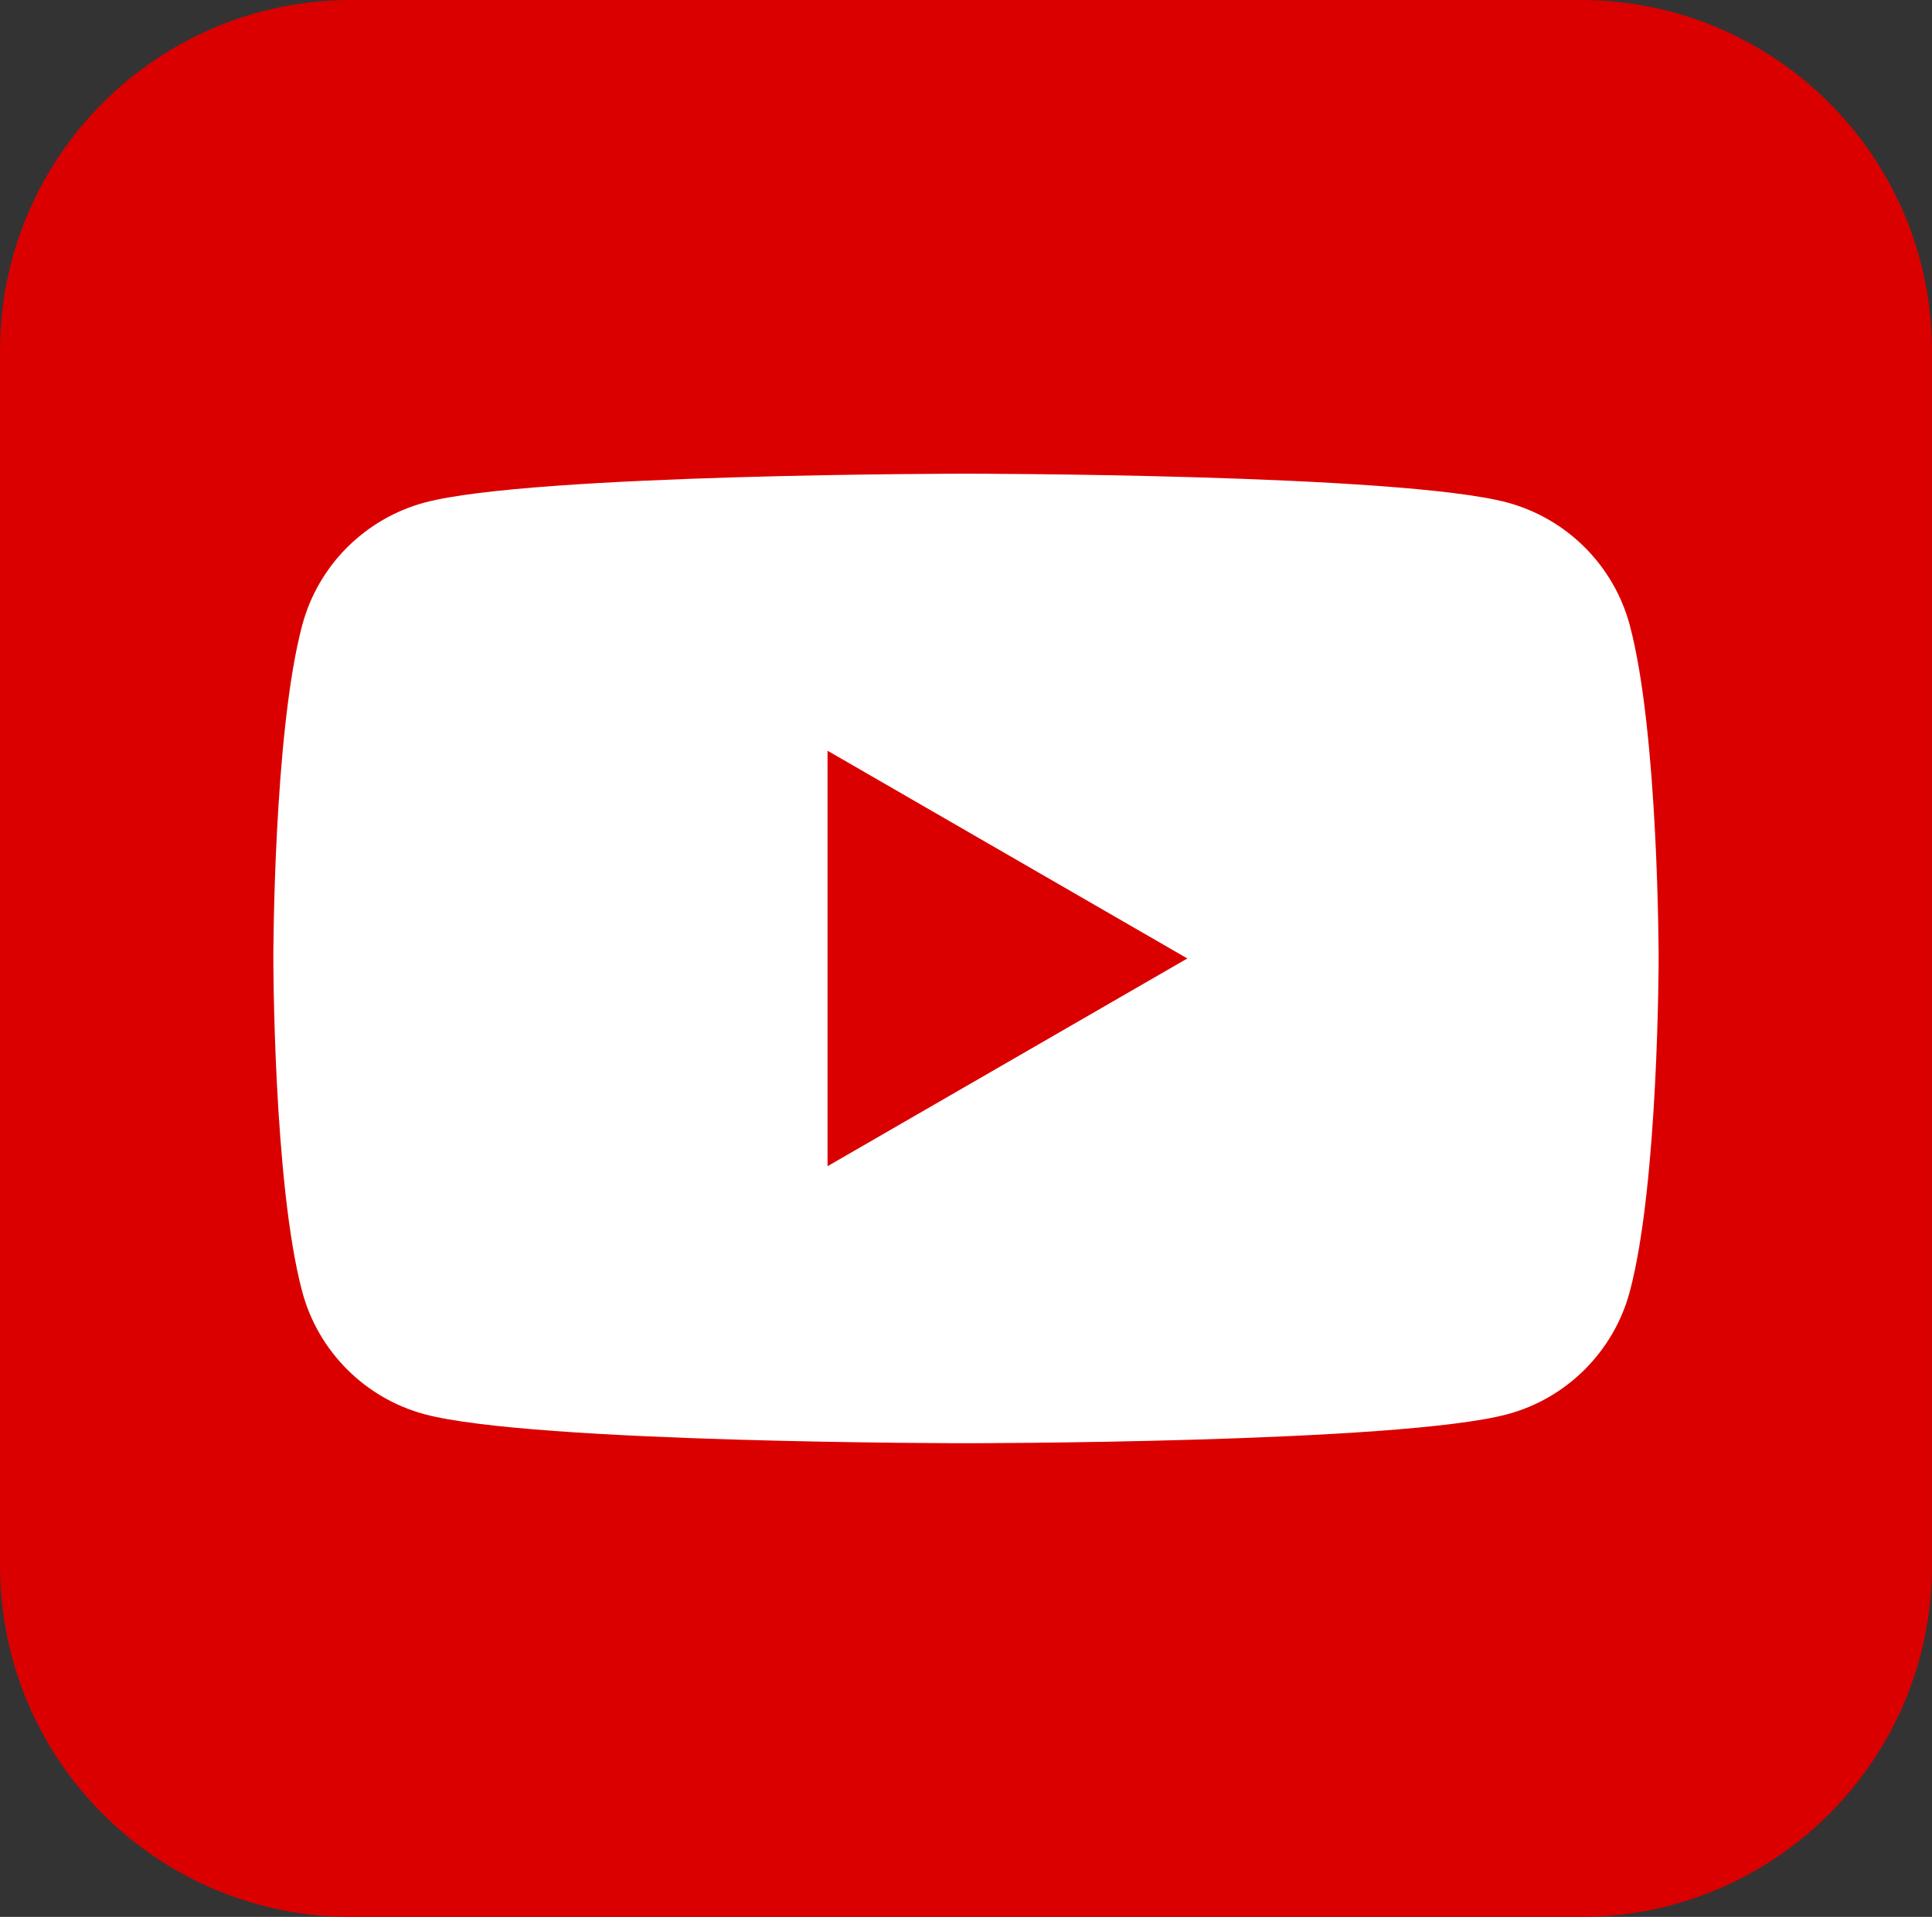 <?xml version="1.0" encoding="utf-8"?>
<!-- Generator: Adobe Illustrator 14.0.0, SVG Export Plug-In . SVG Version: 6.00 Build 43363)  -->
<!DOCTYPE svg PUBLIC "-//W3C//DTD SVG 1.1//EN" "http://www.w3.org/Graphics/SVG/1.1/DTD/svg11.dtd">
<svg version="1.1" id="레이어_1" xmlns="http://www.w3.org/2000/svg" xmlns:xlink="http://www.w3.org/1999/xlink" x="0px"
	 y="0px" width="70.539px" height="70px" viewBox="0 0 70.539 70" enable-background="new 0 0 70.539 70" xml:space="preserve">
<rect x="0" y="0" width="70.539" height="70" fill="#333333" stroke="none"/>
<path fill="#DA0000" d="M70.539,57.173C70.539,64.264,64.794,70,57.712,70H12.826C5.746,70,0,64.264,0,57.173V12.817
	C0,5.735,5.746,0,12.826,0h44.886c7.082,0,12.826,5.735,12.826,12.817V57.173z"/>
<path fill="#FFFFFF" d="M59.503,22.825c-0.584-2.179-2.297-3.889-4.473-4.475c-3.945-1.052-19.762-1.052-19.762-1.052
	s-15.814,0-19.759,1.052c-2.178,0.586-3.891,2.296-4.473,4.475c-1.056,3.943-1.056,12.173-1.056,12.173s0,8.229,1.056,12.175
	c0.582,2.175,2.295,3.891,4.473,4.472c3.945,1.057,19.759,1.057,19.759,1.057s15.816,0,19.762-1.057
	c2.176-0.581,3.889-2.297,4.473-4.472c1.055-3.945,1.055-12.175,1.055-12.175S60.558,26.769,59.503,22.825 M30.214,42.586V27.414
	L43.351,35L30.214,42.586z"/>
</svg>
